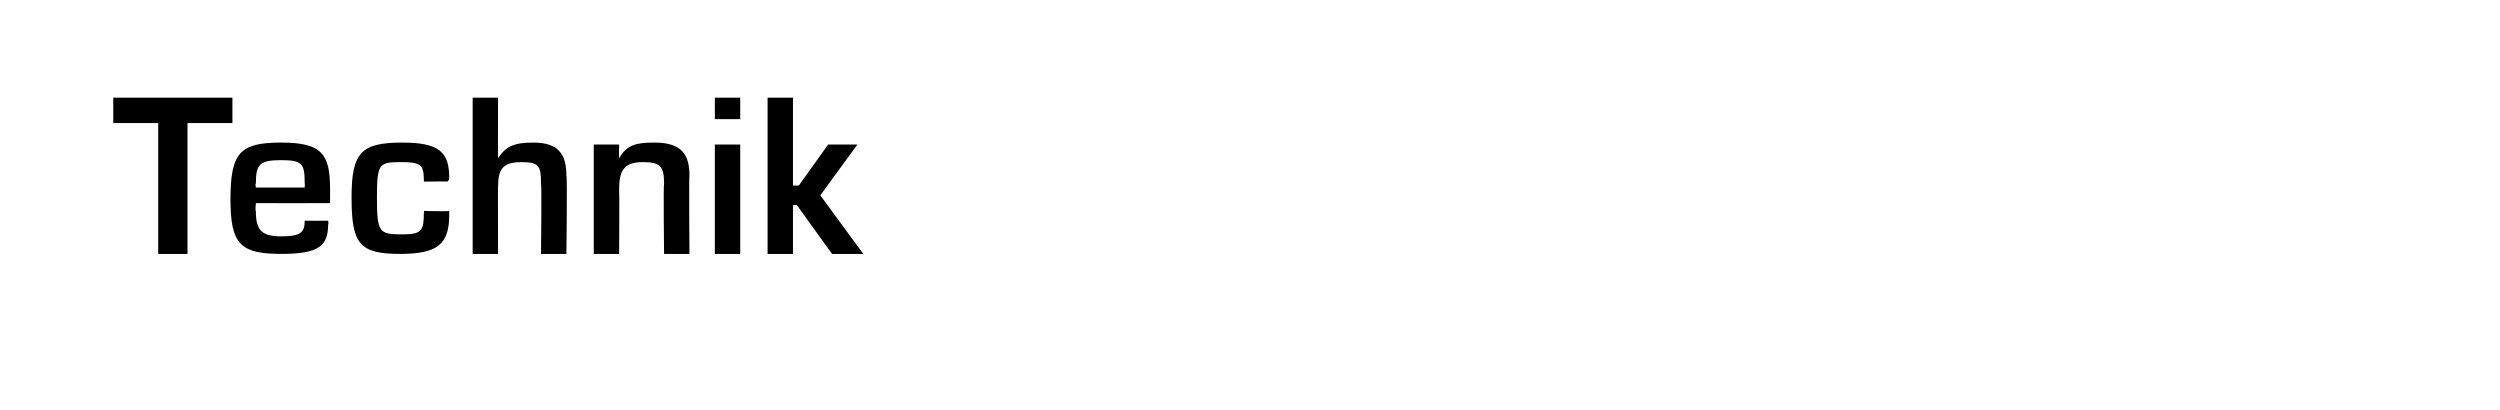 <?xml version="1.0" standalone="no"?>
<!DOCTYPE svg PUBLIC "-//W3C//DTD SVG 1.1//EN" "http://www.w3.org/Graphics/SVG/1.1/DTD/svg11.dtd">
<svg xmlns="http://www.w3.org/2000/svg" version="1.1" width="128px" height="21px" viewBox="0 -1 128 21" style="top:-1px">
  <desc>Technik</desc>
  <defs/>
  <g id="Polygon27203">
    <path d="M 8.1 12 L 8.1 5.3 L 5.8 5.3 L 5.8 4 L 11.9 4 L 11.9 5.3 L 9.6 5.3 L 9.6 12 L 8.1 12 Z M 16.8 10.3 C 16.8 10.3 16.84 10.48 16.8 10.5 C 16.8 11.6 16.3 12 14.4 12 C 12.3 12 11.8 11.5 11.8 9.2 C 11.8 6.8 12.3 6.3 14.4 6.3 C 16.5 6.3 16.9 6.9 16.9 8.7 C 16.9 8.9 16.9 9.1 16.9 9.4 C 16.85 9.41 13.1 9.4 13.1 9.4 C 13.1 9.4 13.06 9.84 13.1 9.8 C 13.1 10.8 13.4 11.1 14.4 11.1 C 15.4 11.1 15.6 10.9 15.6 10.3 C 15.61 10.31 16.8 10.3 16.8 10.3 Z M 15.6 8.6 C 15.6 8.6 15.62 8.37 15.6 8.4 C 15.6 7.4 15.5 7.2 14.4 7.2 C 13.3 7.2 13.1 7.4 13.1 8.4 C 13.06 8.38 13.1 8.6 13.1 8.6 L 15.6 8.6 Z M 21.7 8.3 C 21.7 8.3 21.71 8.17 21.7 8.2 C 21.7 7.4 21.5 7.3 20.5 7.3 C 19.4 7.3 19.3 7.4 19.3 9.1 C 19.3 10.9 19.4 11 20.6 11 C 21.6 11 21.7 10.8 21.7 9.9 C 21.74 9.94 21.7 9.8 21.7 9.8 C 21.7 9.8 22.98 9.83 23 9.8 C 23 9.9 23 10 23 10 C 23 11.5 22.4 12 20.5 12 C 18.4 12 18 11.5 18 9.1 C 18 6.8 18.5 6.3 20.6 6.3 C 22.5 6.3 23 6.8 23 8.1 C 23 8.2 23 8.2 22.9 8.3 C 22.94 8.28 21.7 8.3 21.7 8.3 Z M 24.2 4 L 25.5 4 C 25.5 4 25.49 7.13 25.5 7.1 C 25.9 6.5 26.3 6.3 27.3 6.3 C 28.6 6.3 29 6.9 29 8 C 29.05 8.04 29 12 29 12 L 27.7 12 C 27.7 12 27.74 8.43 27.7 8.4 C 27.7 7.5 27.6 7.3 26.7 7.3 C 25.7 7.3 25.5 7.7 25.5 8.6 C 25.49 8.56 25.5 12 25.5 12 L 24.2 12 L 24.2 4 Z M 30.4 6.4 L 31.7 6.4 C 31.7 6.4 31.68 7.13 31.7 7.1 C 32.1 6.4 32.6 6.3 33.5 6.3 C 34.9 6.3 35.3 6.9 35.3 8 C 35.27 8.04 35.3 12 35.3 12 L 34 12 C 34 12 33.96 8.43 34 8.4 C 34 7.5 33.8 7.3 32.9 7.3 C 31.9 7.3 31.7 7.8 31.7 8.7 C 31.72 8.7 31.7 12 31.7 12 L 30.4 12 L 30.4 6.4 Z M 36.6 5.1 L 36.6 4 L 37.9 4 L 37.9 5.1 L 36.6 5.1 Z M 36.6 6.4 L 37.9 6.4 L 37.9 12 L 36.6 12 L 36.6 6.4 Z M 39.3 4 L 40.6 4 L 40.6 8.5 L 40.9 8.5 L 42.4 6.4 L 43.9 6.4 L 42 9 L 44.2 12 L 42.6 12 L 40.8 9.5 L 40.6 9.5 L 40.6 12 L 39.3 12 L 39.3 4 Z " stroke="none" fill="#000"/>
  </g>
</svg>